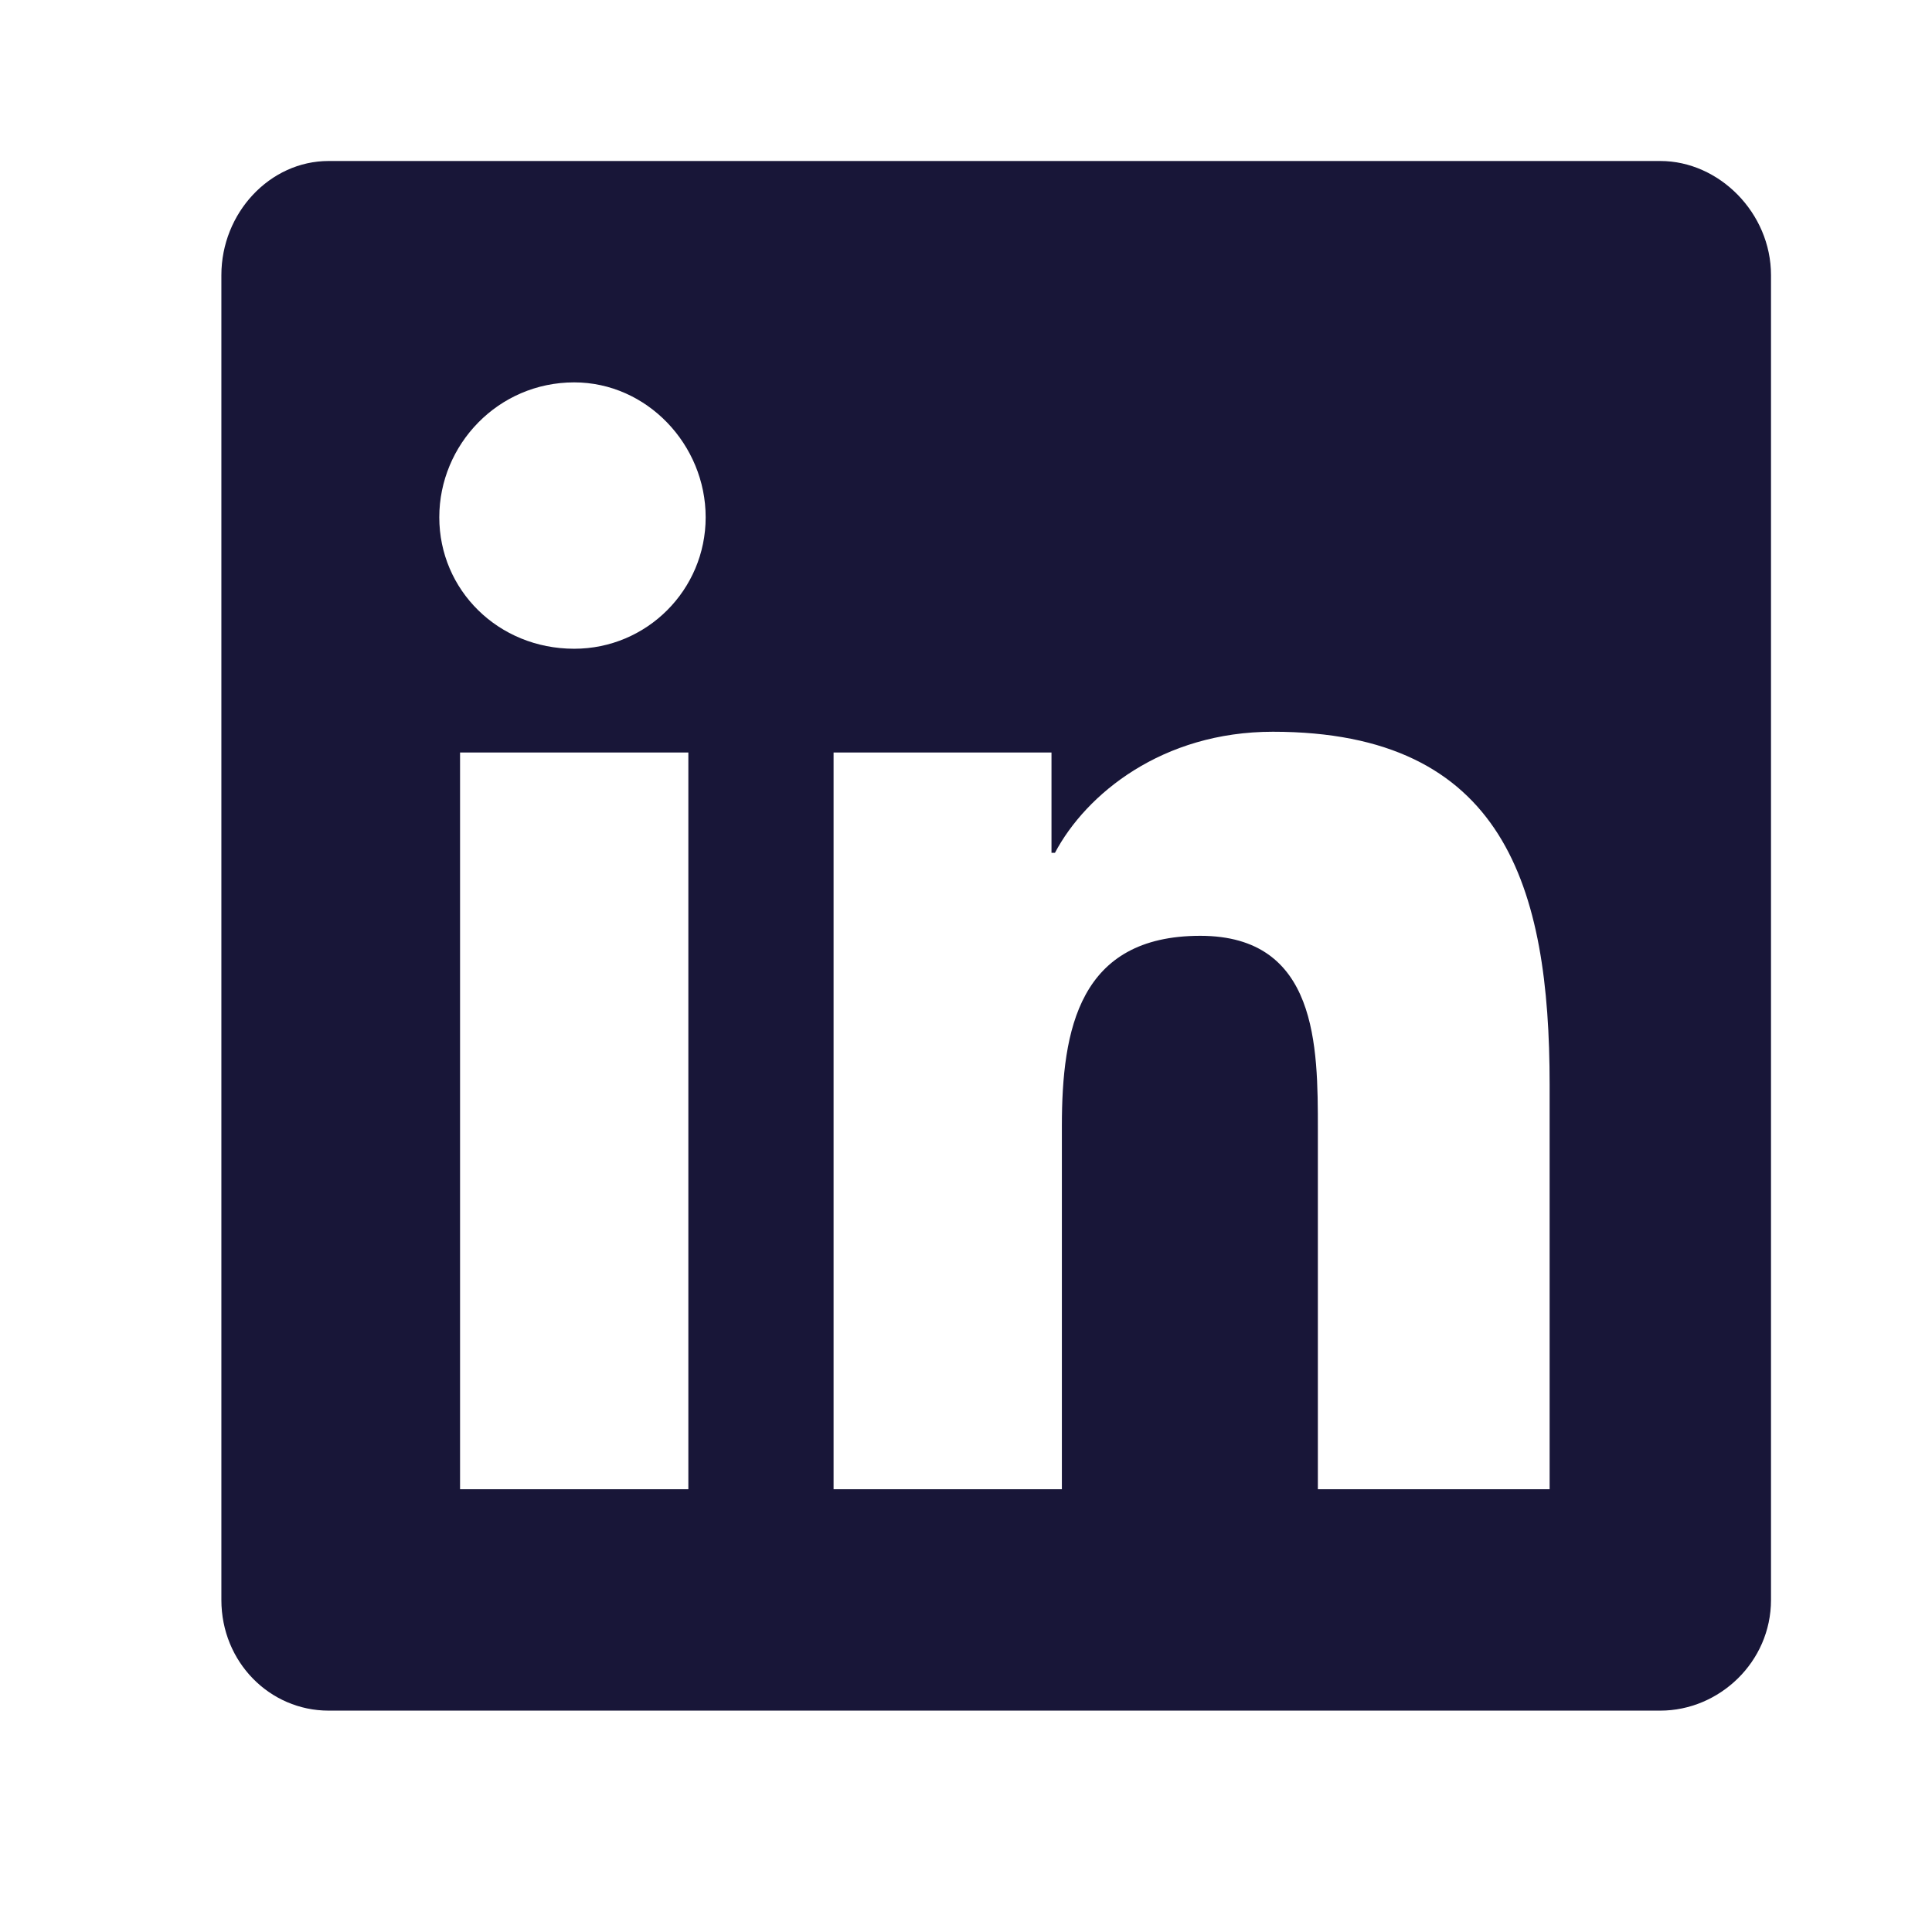 <?xml version="1.0" encoding="utf-8"?>
<svg xmlns="http://www.w3.org/2000/svg" fill="none" height="100%" overflow="visible" preserveAspectRatio="none" style="display: block;" viewBox="0 0 24 24" width="100%">
<g id="icon">
<path d="M20.625 2C21.355 2 22 2.645 22 3.418V19.875C22 20.648 21.355 21.25 20.625 21.25H4.082C3.352 21.25 2.75 20.648 2.75 19.875V3.418C2.75 2.645 3.352 2 4.082 2H20.625ZM8.551 18.5V9.348H5.715V18.5H8.551ZM7.133 8.059C8.035 8.059 8.766 7.328 8.766 6.426C8.766 5.523 8.035 4.75 7.133 4.75C6.188 4.75 5.457 5.523 5.457 6.426C5.457 7.328 6.188 8.059 7.133 8.059ZM19.25 18.5V13.473C19.25 11.023 18.691 9.09 15.812 9.09C14.438 9.09 13.492 9.863 13.105 10.594H13.062V9.348H10.355V18.5H13.191V13.988C13.191 12.785 13.406 11.625 14.91 11.625C16.371 11.625 16.371 13 16.371 14.031V18.5H19.25Z" fill="#181638" id=""/>
</g>
</svg>